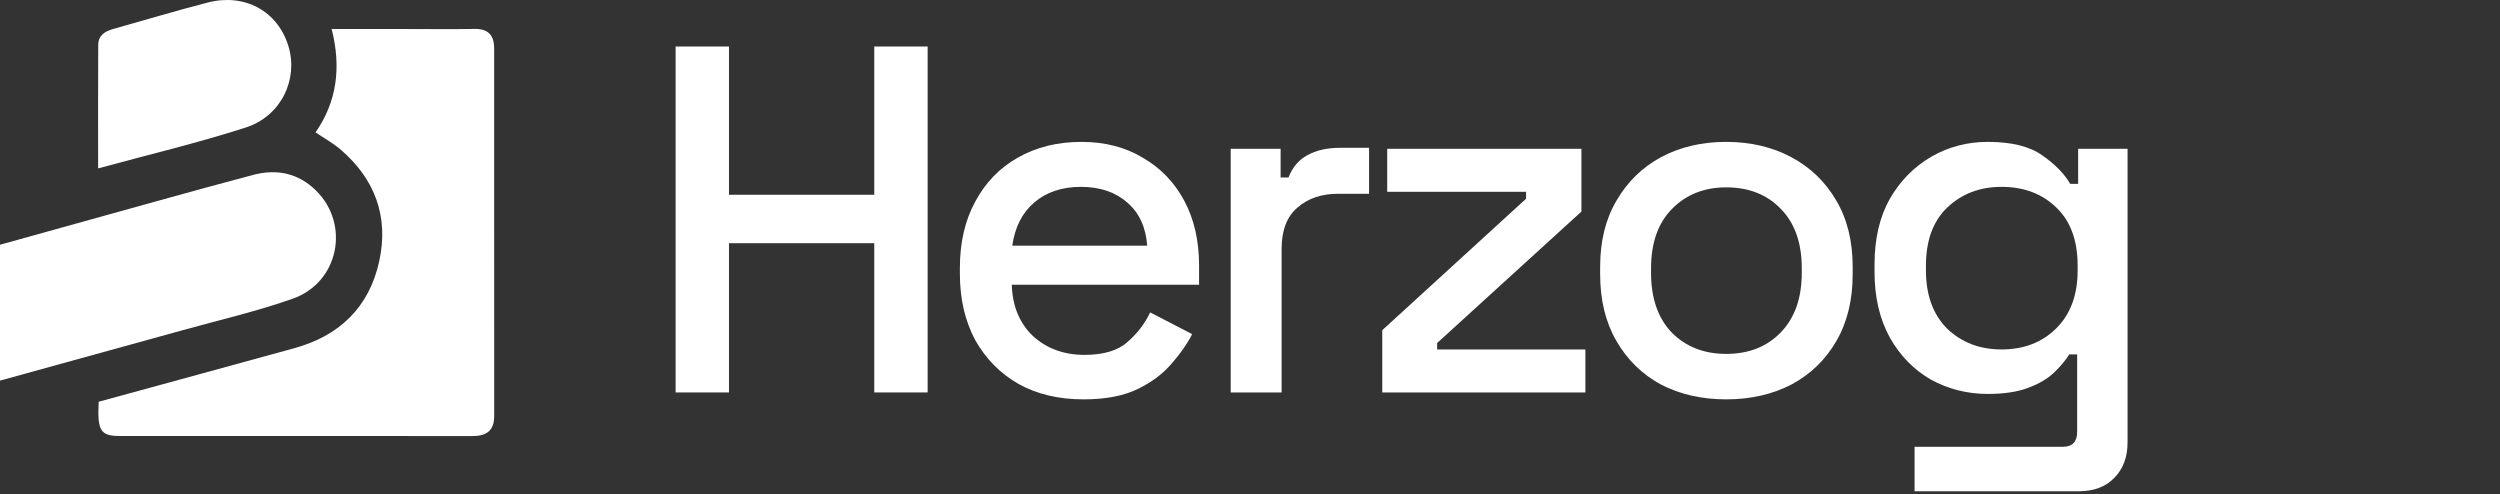 <svg width="172" height="34" viewBox="0 0 172 34" fill="none" xmlns="http://www.w3.org/2000/svg">
<rect x="0" y="0" width="172" height="34" fill="#333333" stroke="none"/>
<g clip-path="url(#clip0_231_935)">
<path d="M6.791 27.639C11.312 26.403 15.794 25.183 20.27 23.949C23.331 23.106 25.4 21.157 26.095 17.955C26.763 14.881 25.776 12.293 23.422 10.28C22.926 9.857 22.346 9.539 21.711 9.107C23.178 6.987 23.49 4.633 22.818 1.997C24.579 1.997 26.27 1.997 27.96 1.997C29.523 1.997 31.087 2.018 32.65 1.991C33.566 1.975 33.998 2.404 33.998 3.327C33.998 11.763 33.998 20.2 34 28.637C34 29.655 33.433 30 32.535 30C24.426 29.998 16.318 30.002 8.21 29.995C6.913 29.995 6.687 29.618 6.791 27.639Z" fill="white"/>
<path d="M0 26.186C0 23.011 0 19.96 0 16.838C3.536 15.854 7.059 14.87 10.585 13.895C12.857 13.266 15.132 12.636 17.412 12.034C19.034 11.605 20.521 11.902 21.749 13.118C24.108 15.452 23.302 19.437 20.142 20.55C17.681 21.419 15.126 22.007 12.607 22.707C8.449 23.861 4.287 25.004 0 26.186Z" fill="white"/>
<path d="M6.751 11.584C6.751 8.68 6.742 5.89 6.758 3.1C6.762 2.425 7.225 2.15 7.796 1.991C9.964 1.387 12.12 0.734 14.297 0.173C16.847 -0.484 19.11 0.773 19.843 3.172C20.536 5.445 19.356 7.98 16.92 8.769C13.609 9.839 10.216 10.639 6.751 11.584Z" fill="white"/>
<path d="M46.482 27V3.2H50.154V13.4H60.15V3.2H63.822V27H60.15V16.732H50.154V27H46.482Z" fill="white"/>
<path d="M74.54 27.476C72.84 27.476 71.356 27.125 70.086 26.422C68.817 25.697 67.82 24.688 67.094 23.396C66.392 22.081 66.04 20.563 66.04 18.84V18.432C66.04 16.687 66.392 15.168 67.094 13.876C67.797 12.561 68.772 11.553 70.018 10.85C71.288 10.125 72.75 9.762 74.404 9.762C76.014 9.762 77.419 10.125 78.62 10.85C79.844 11.553 80.796 12.539 81.476 13.808C82.156 15.077 82.496 16.562 82.496 18.262V19.588H69.61C69.656 21.061 70.143 22.24 71.072 23.124C72.024 23.985 73.203 24.416 74.608 24.416C75.923 24.416 76.909 24.121 77.566 23.532C78.246 22.943 78.768 22.263 79.13 21.492L82.02 22.988C81.703 23.623 81.238 24.291 80.626 24.994C80.037 25.697 79.255 26.286 78.28 26.762C77.306 27.238 76.059 27.476 74.54 27.476ZM69.644 16.902H78.926C78.836 15.633 78.382 14.647 77.566 13.944C76.75 13.219 75.685 12.856 74.37 12.856C73.056 12.856 71.979 13.219 71.14 13.944C70.324 14.647 69.826 15.633 69.644 16.902Z" fill="white"/>
<path d="M84.672 27V10.238H88.106V12.21H88.65C88.922 11.507 89.353 10.997 89.942 10.68C90.554 10.34 91.302 10.17 92.186 10.17H94.192V13.332H92.05C90.917 13.332 89.987 13.649 89.262 14.284C88.537 14.896 88.174 15.848 88.174 17.14V27H84.672Z" fill="white"/>
<path d="M95.1 27V22.716L104.994 13.672V13.196H95.44V10.238H108.802V14.556L98.874 23.6V24.042H109.074V27H95.1Z" fill="white"/>
<path d="M118.76 27.476C117.083 27.476 115.587 27.136 114.272 26.456C112.98 25.753 111.96 24.756 111.212 23.464C110.464 22.172 110.09 20.642 110.09 18.874V18.364C110.09 16.596 110.464 15.077 111.212 13.808C111.96 12.516 112.98 11.519 114.272 10.816C115.587 10.113 117.083 9.762 118.76 9.762C120.438 9.762 121.934 10.113 123.248 10.816C124.563 11.519 125.594 12.516 126.342 13.808C127.09 15.077 127.464 16.596 127.464 18.364V18.874C127.464 20.642 127.09 22.172 126.342 23.464C125.594 24.756 124.563 25.753 123.248 26.456C121.934 27.136 120.438 27.476 118.76 27.476ZM118.76 24.348C120.302 24.348 121.548 23.861 122.5 22.886C123.475 21.889 123.962 20.517 123.962 18.772V18.466C123.962 16.721 123.486 15.361 122.534 14.386C121.582 13.389 120.324 12.89 118.76 12.89C117.242 12.89 115.995 13.389 115.02 14.386C114.068 15.361 113.592 16.721 113.592 18.466V18.772C113.592 20.517 114.068 21.889 115.02 22.886C115.995 23.861 117.242 24.348 118.76 24.348Z" fill="white"/>
<path d="M128.968 18.704V18.194C128.968 16.426 129.32 14.919 130.022 13.672C130.748 12.425 131.7 11.462 132.878 10.782C134.057 10.102 135.349 9.762 136.754 9.762C138.386 9.762 139.633 10.068 140.494 10.68C141.378 11.292 142.024 11.949 142.432 12.652H142.976V10.238H146.376V30.434C146.376 31.454 146.07 32.27 145.458 32.882C144.869 33.494 144.053 33.8 143.01 33.8H131.722V30.74H141.922C142.58 30.74 142.908 30.4 142.908 29.72V24.382H142.364C142.115 24.79 141.764 25.209 141.31 25.64C140.857 26.071 140.256 26.422 139.508 26.694C138.783 26.966 137.865 27.102 136.754 27.102C135.349 27.102 134.046 26.773 132.844 26.116C131.666 25.436 130.725 24.473 130.022 23.226C129.32 21.957 128.968 20.449 128.968 18.704ZM137.706 24.042C139.225 24.042 140.472 23.566 141.446 22.614C142.444 21.639 142.942 20.302 142.942 18.602V18.296C142.942 16.551 142.455 15.213 141.48 14.284C140.506 13.332 139.248 12.856 137.706 12.856C136.21 12.856 134.964 13.332 133.966 14.284C132.992 15.213 132.504 16.551 132.504 18.296V18.602C132.504 20.302 132.992 21.639 133.966 22.614C134.964 23.566 136.21 24.042 137.706 24.042Z" fill="white"/>
</g>
<defs>
<clipPath id="clip0_231_935">
<rect width="172" height="34" fill="white"/>
</clipPath>
</defs>
</svg>
